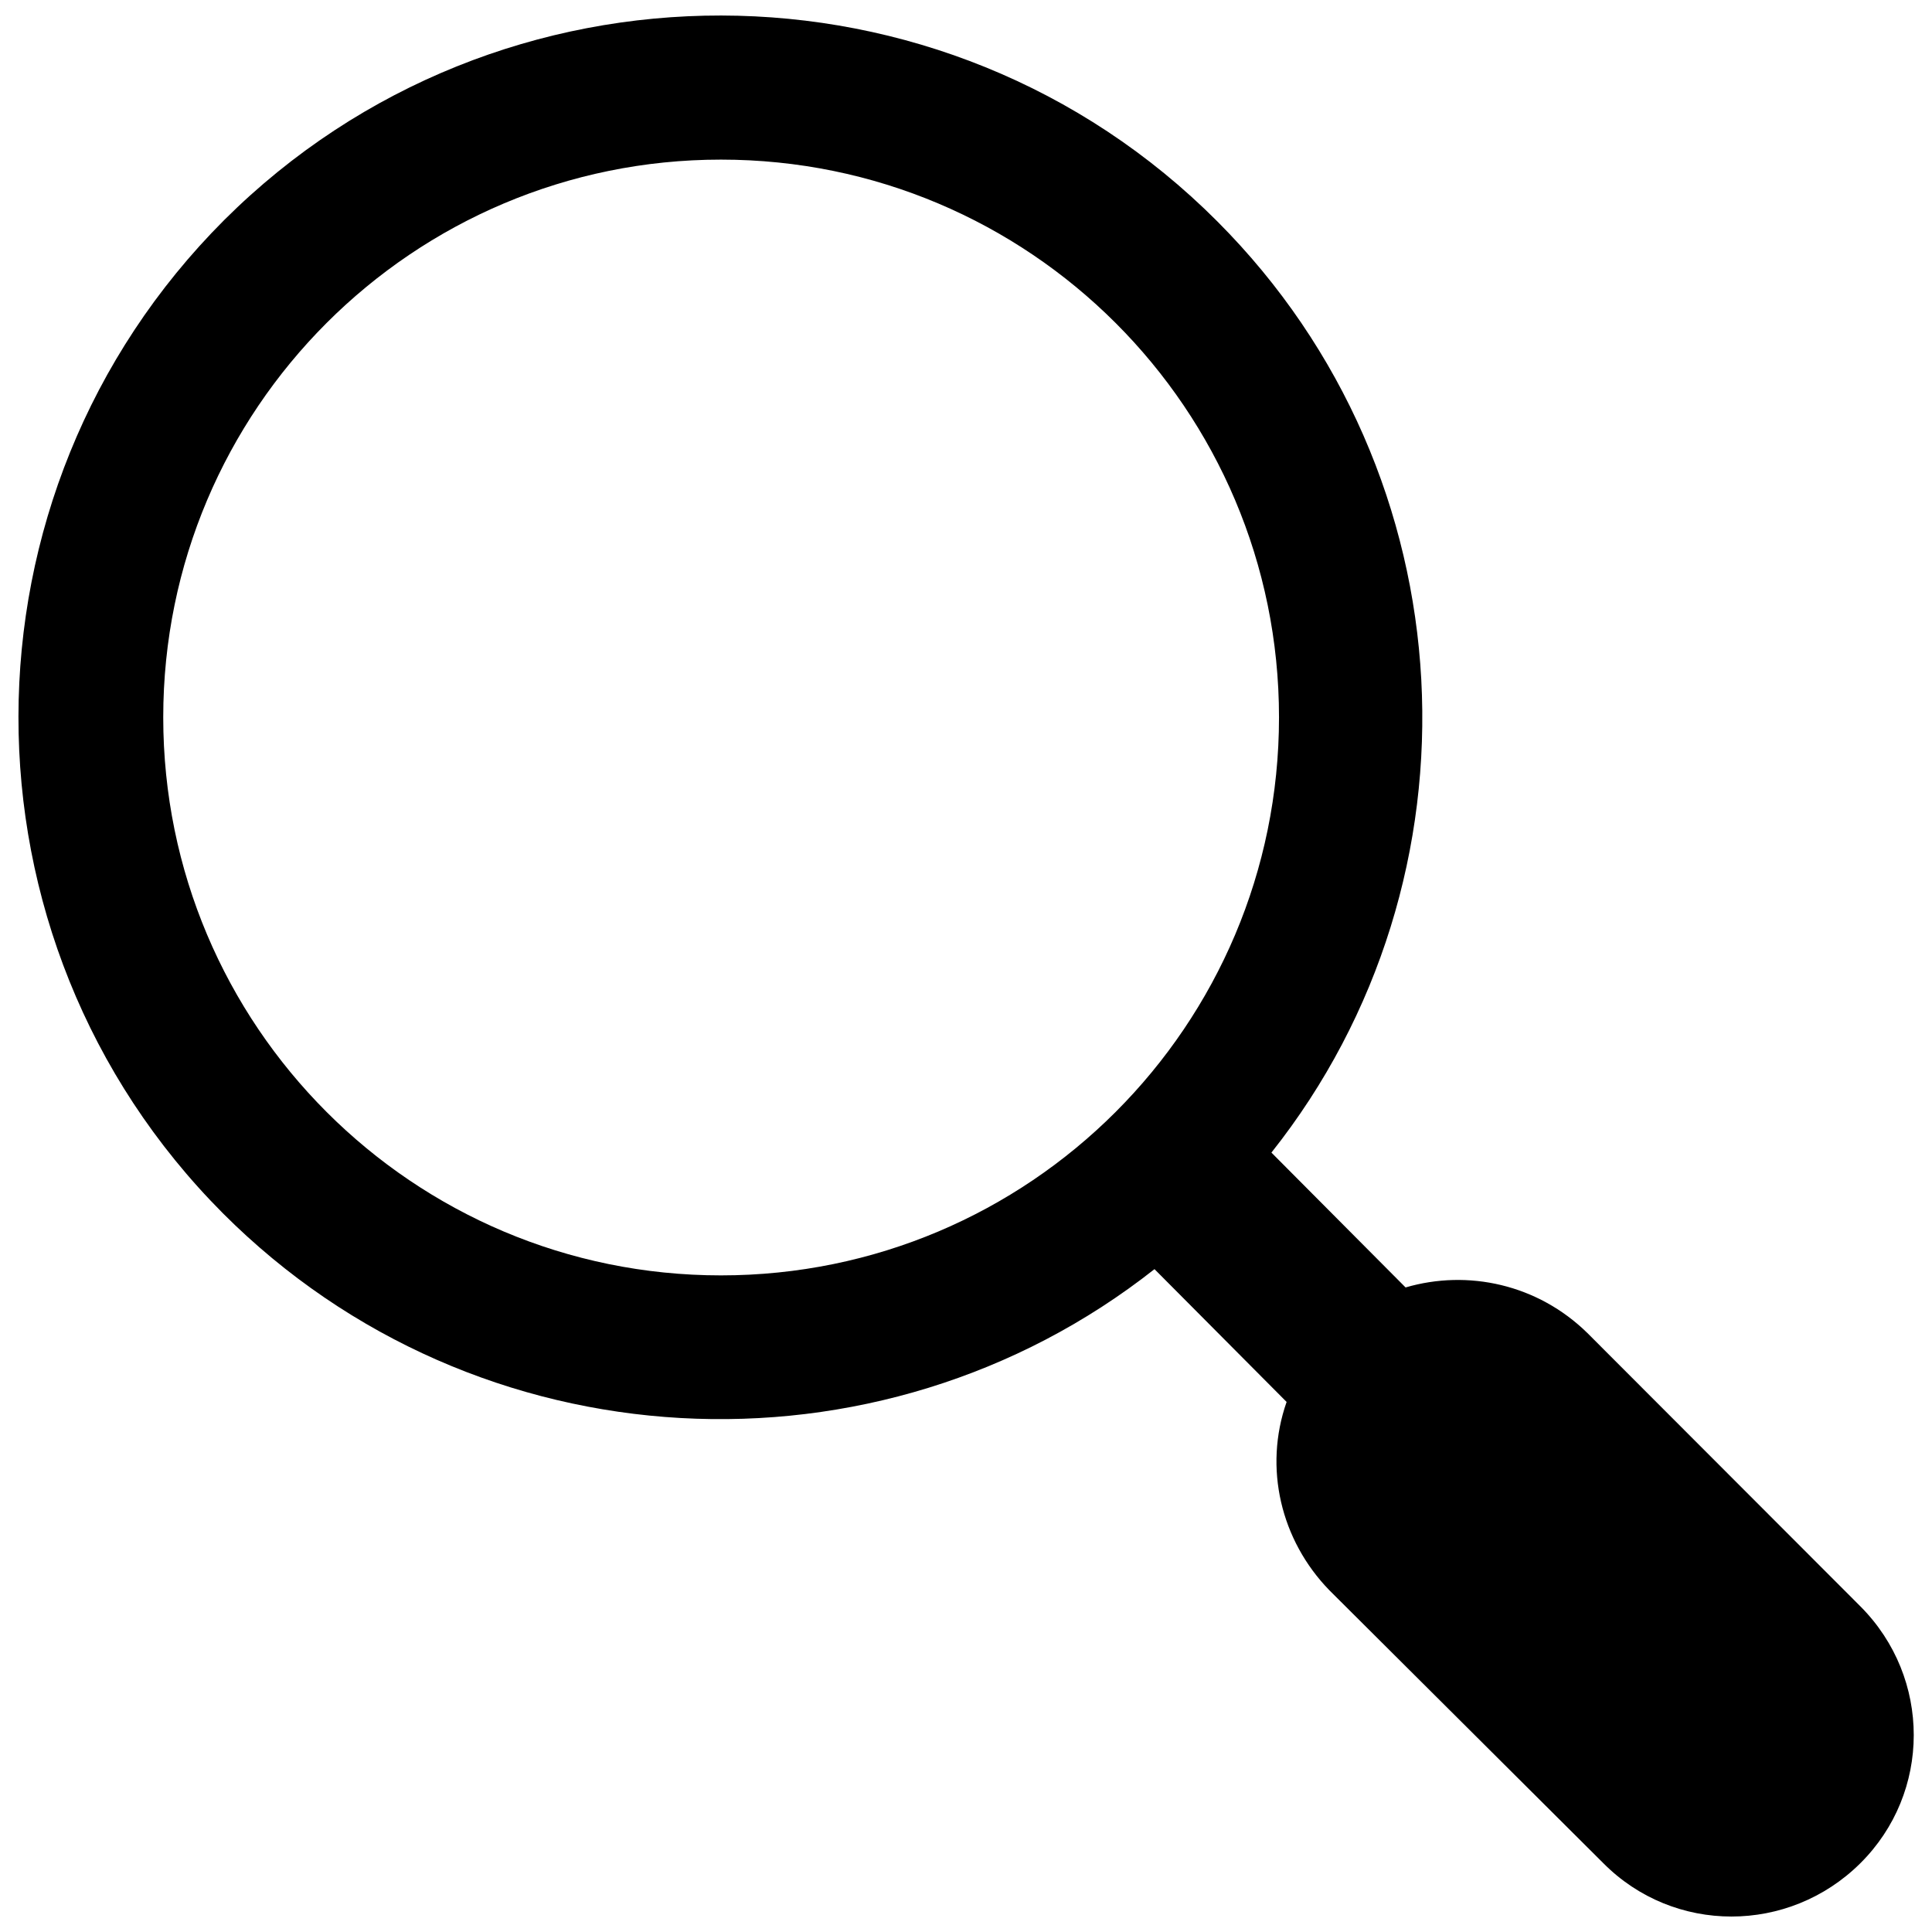 <?xml version="1.0" encoding="UTF-8"?>
<!-- Uploaded to: SVG Repo, www.svgrepo.com, Generator: SVG Repo Mixer Tools -->
<svg width="800px" height="800px" version="1.1" viewBox="144 144 512 512" xmlns="http://www.w3.org/2000/svg">
 <defs>
  <clipPath id="a">
   <path d="m148.09 148.09h503.81v503.81h-503.81z"/>
  </clipPath>
 </defs>
 <g clip-path="url(#a)">
  <path d="m335.06 186.3c-81.621 0-147.8 66.176-147.8 147.8 0 81.715 66.176 147.89 147.8 147.89 81.715 0 147.89-66.176 147.89-147.89 0-81.621-66.176-147.8-147.89-147.8zm114.89 294.04m0 0c-73.031 57.582-179.61 52.555-246.88-14.809-72.391-72.664-72.207-190.66 0.367-263.24 72.664-72.391 190.76-72.207 263.15 0.367 67.273 67.363 72.117 174.03 14.352 246.79l35.555 35.738c16.543-4.844 35.008-0.824 48.168 12.066l72.391 72.48c18.828 18.922 18.828 49.355-0.09 68.094-18.922 18.738-49.355 18.828-68.094-0.09l-72.574-72.301c-12.887-13.254-17.457-32.449-11.332-49.906l-35.008-35.191z" fill-rule="evenodd"/>
 </g>
</svg>